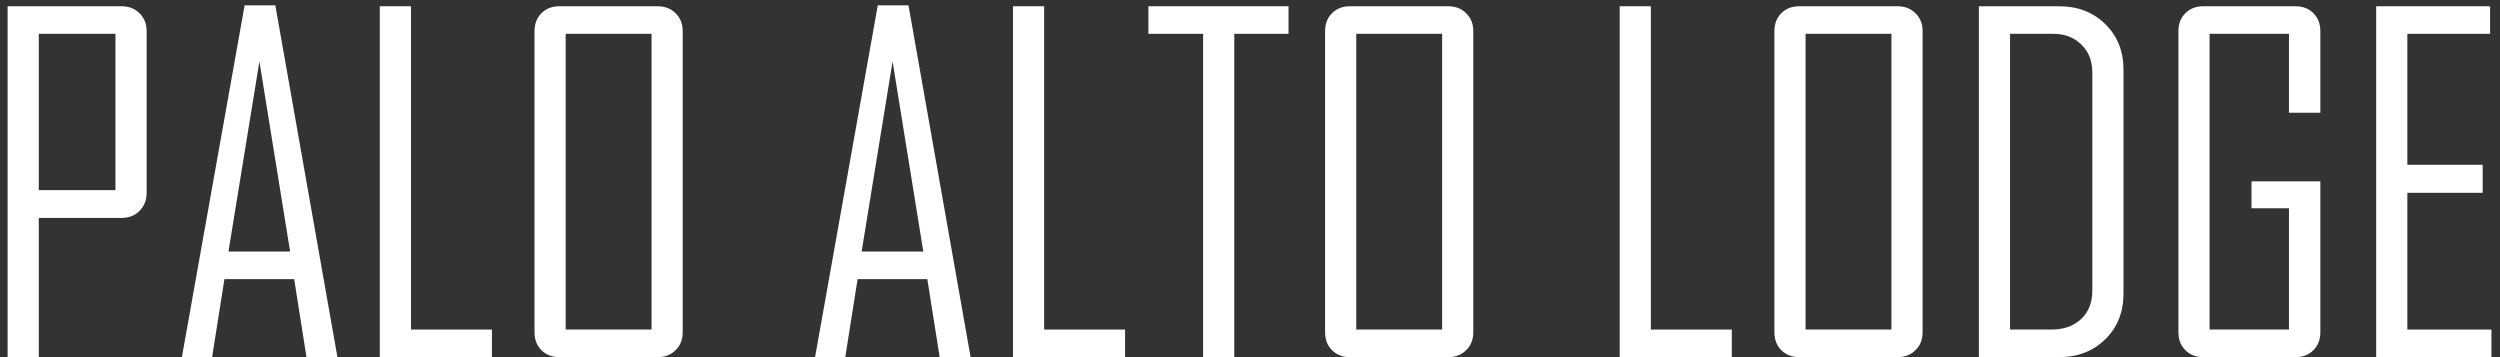 <?xml version="1.0" encoding="UTF-8"?>
<svg xmlns="http://www.w3.org/2000/svg" width="245" height="35" viewBox="0 0 245 35" fill="none">
  <rect x="0" y="0" width="245" height="35" fill="#333333" stroke="none"/>
  <path d="M244.16 35H232.866V0.613H244.028V3.315H235.92V16.148H243.303V18.894H235.92V32.297H244.16V35Z" fill="white"></path>
  <path d="M227.395 32.561C227.395 33.279 227.167 33.865 226.713 34.319C226.259 34.773 225.673 35 224.956 35H215.925C215.207 35 214.621 34.773 214.167 34.319C213.713 33.865 213.486 33.279 213.486 32.561V3.052C213.486 2.334 213.713 1.748 214.167 1.294C214.621 0.84 215.207 0.613 215.925 0.613H224.956C225.673 0.613 226.259 0.84 226.713 1.294C227.167 1.748 227.395 2.334 227.395 3.052V11.05H224.318V3.315H216.54V32.297H224.318V20.41H220.649V17.773H227.395V32.561Z" fill="white"></path>
  <path d="M208.103 28.782C208.103 30.598 207.502 32.092 206.301 33.264C205.114 34.421 203.613 35 201.796 35H193.93V0.613H201.796C203.627 0.613 205.136 1.199 206.323 2.371C207.509 3.528 208.103 5.015 208.103 6.831V28.782ZM205.048 28.474V7.095C205.048 5.967 204.689 5.059 203.972 4.37C203.269 3.667 202.353 3.315 201.225 3.315H196.984V32.297H201.049C202.236 32.297 203.195 31.96 203.928 31.287C204.675 30.598 205.048 29.661 205.048 28.474Z" fill="white"></path>
  <path d="M188.415 32.561C188.415 33.279 188.181 33.865 187.712 34.319C187.258 34.773 186.672 35 185.954 35H176.33C175.612 35 175.026 34.773 174.572 34.319C174.118 33.865 173.891 33.279 173.891 32.561V3.052C173.891 2.334 174.118 1.748 174.572 1.294C175.026 0.84 175.612 0.613 176.33 0.613H185.954C186.672 0.613 187.258 0.84 187.712 1.294C188.181 1.748 188.415 2.334 188.415 3.052V32.561ZM185.361 32.297V3.315H176.945V32.297H185.361Z" fill="white"></path>
  <path d="M169.716 35H158.73V0.613H161.784V32.297H169.716V35Z" fill="white"></path>
  <path d="M144.382 32.561C144.382 33.279 144.147 33.865 143.679 34.319C143.225 34.773 142.639 35 141.921 35H132.297C131.579 35 130.993 34.773 130.539 34.319C130.085 33.865 129.858 33.279 129.858 32.561V3.052C129.858 2.334 130.085 1.748 130.539 1.294C130.993 0.84 131.579 0.613 132.297 0.613H141.921C142.639 0.613 143.225 0.84 143.679 1.294C144.147 1.748 144.382 2.334 144.382 3.052V32.561ZM141.328 32.297V3.315H132.912V32.297H141.328Z" fill="white"></path>
  <path d="M126.276 3.315H120.959V35H117.905V3.315H112.543V0.613H126.276V3.315Z" fill="white"></path>
  <path d="M110.258 35H99.272V0.613H102.326V32.297H110.258V35Z" fill="white"></path>
  <path d="M95.119 35H92.087L90.878 27.354H84.045L82.836 35H79.892V34.912L86.022 0.525H89.033L95.119 35ZM90.483 24.651L87.473 6.018L84.44 24.651H90.483Z" fill="white"></path>
  <path d="M66.906 32.561C66.906 33.279 66.672 33.865 66.203 34.319C65.749 34.773 65.163 35 64.445 35H54.821C54.103 35 53.518 34.773 53.063 34.319C52.609 33.865 52.382 33.279 52.382 32.561V3.052C52.382 2.334 52.609 1.748 53.063 1.294C53.518 0.84 54.103 0.613 54.821 0.613H64.445C65.163 0.613 65.749 0.84 66.203 1.294C66.672 1.748 66.906 2.334 66.906 3.052V32.561ZM63.852 32.297V3.315H55.437V32.297H63.852Z" fill="white"></path>
  <path d="M48.208 35H37.221V0.613H40.275V32.297H48.208V35Z" fill="white"></path>
  <path d="M33.068 35H30.036L28.828 27.354H21.994L20.786 35H17.841V34.912L23.972 0.525H26.982L33.068 35ZM28.432 24.651L25.422 6.018L22.39 24.651H28.432Z" fill="white"></path>
  <path d="M14.37 18.894C14.37 19.612 14.135 20.205 13.666 20.674C13.212 21.128 12.627 21.355 11.909 21.355H3.801V35H0.747V0.613H11.909C12.627 0.613 13.212 0.84 13.666 1.294C14.135 1.748 14.37 2.334 14.37 3.052V18.894ZM11.315 18.63V3.315H3.801V18.63H11.315Z" fill="white"></path>
</svg>
